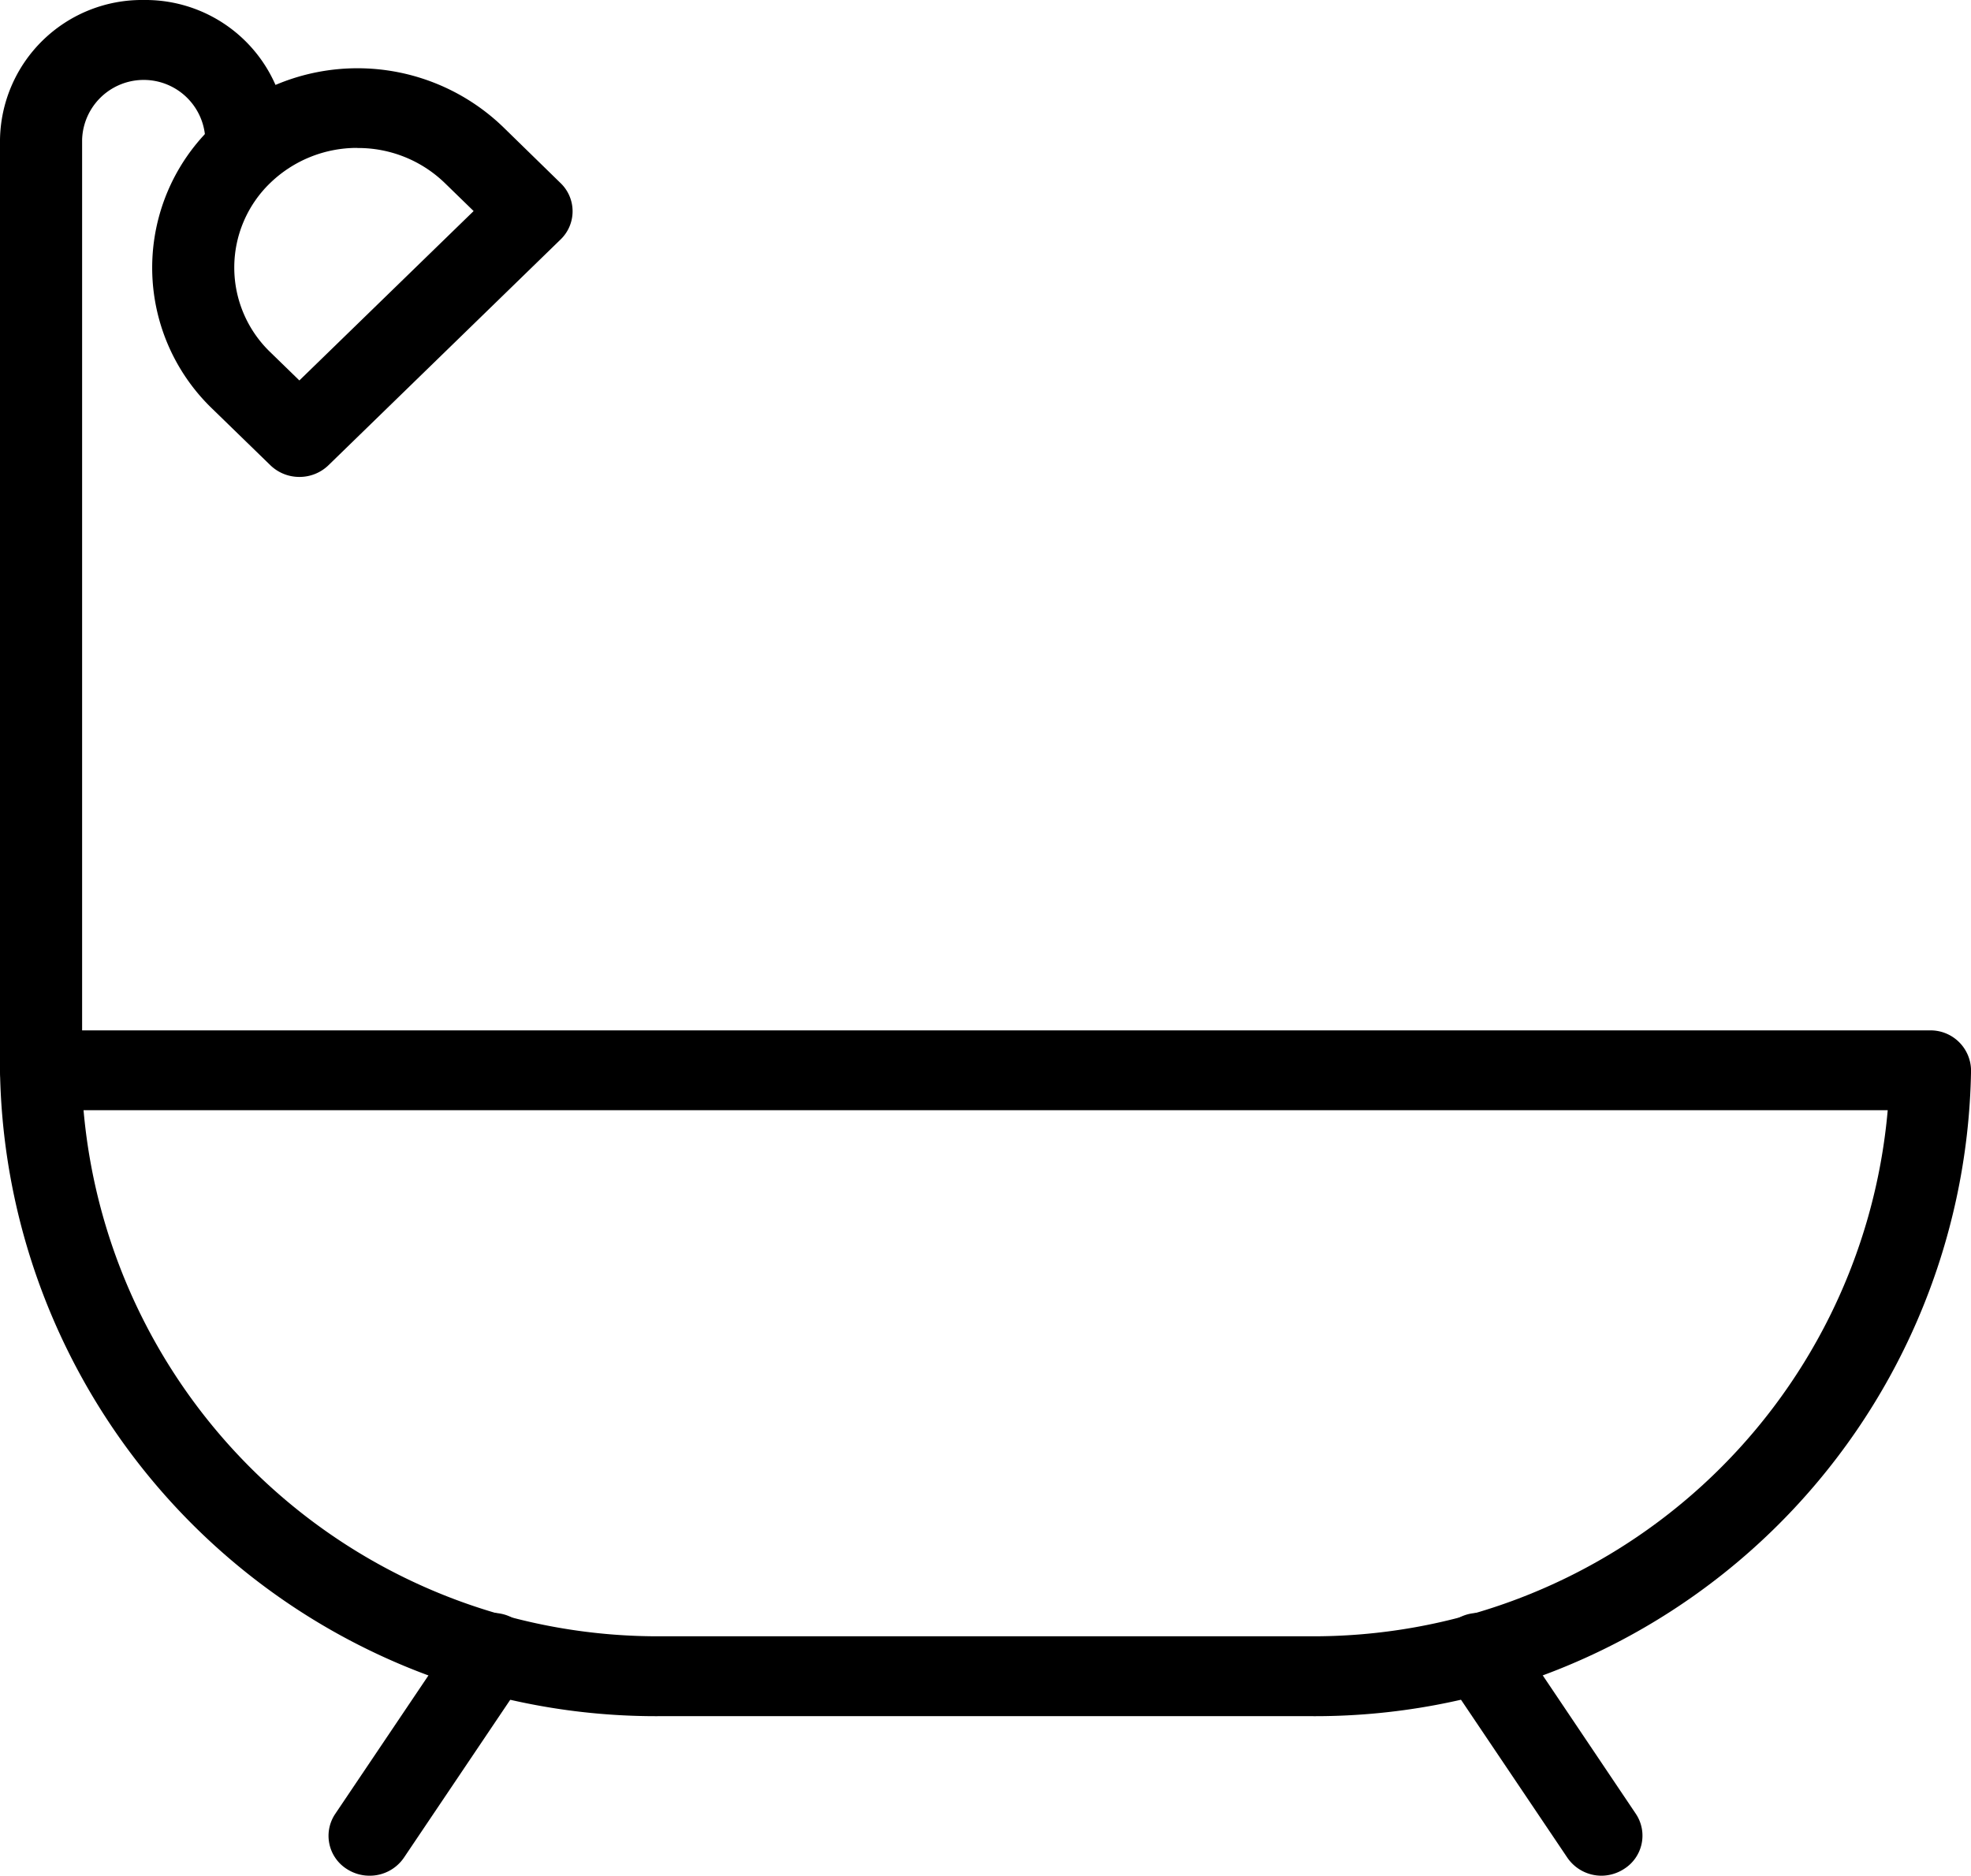 <svg id="Groupe_366" data-name="Groupe 366" xmlns="http://www.w3.org/2000/svg" viewBox="0 0 37.133 35.346">
  <g id="Groupe_170" data-name="Groupe 170" transform="translate(0 19.416)">
    <path id="Tracé_218" data-name="Tracé 218" d="M26.615,41.24h-12.1A12.361,12.361,0,0,1,2,29.07a.763.763,0,0,1,.774-.752H38.36a.763.763,0,0,1,.774.752A12.361,12.361,0,0,1,26.615,41.24ZM3.574,29.822a10.862,10.862,0,0,0,10.945,9.913h12.1a10.862,10.862,0,0,0,10.945-9.913Z" transform="translate(-2 -28.318)"/>
  </g>
  <g id="Groupe_171" data-name="Groupe 171" transform="translate(6.189 30.393)">
    <path id="Tracé_219" data-name="Tracé 219" d="M10.773,47.867a.786.786,0,0,1-.423-.123.74.74,0,0,1-.224-1.041l2.321-3.448a.788.788,0,0,1,1.071-.217.74.74,0,0,1,.224,1.041l-2.321,3.448A.779.779,0,0,1,10.773,47.867Z" transform="translate(-10 -42.915)"/>
  </g>
  <g id="Groupe_172" data-name="Groupe 172" transform="translate(27.076 30.393)">
    <path id="Tracé_220" data-name="Tracé 220" d="M40.1,47.867a.779.779,0,0,1-.648-.34l-2.321-3.448a.74.74,0,0,1,.224-1.041.788.788,0,0,1,1.071.217L40.742,46.7a.74.74,0,0,1-.224,1.041A.786.786,0,0,1,40.1,47.867Z" transform="translate(-37 -42.915)"/>
  </g>
  <g id="Groupe_173" data-name="Groupe 173">
    <path id="Tracé_221" data-name="Tracé 221" d="M2.773,23.42A.763.763,0,0,1,2,22.668V5.133A2.674,2.674,0,0,1,4.708,2.5,2.674,2.674,0,0,1,7.415,5.133a.774.774,0,0,1-1.547,0,1.161,1.161,0,0,0-2.321,0V22.668A.763.763,0,0,1,2.773,23.42Z" transform="translate(-2 -2.5)"/>
  </g>
  <g id="Groupe_174" data-name="Groupe 174" transform="translate(2.867 1.286)">
    <path id="Tracé_222" data-name="Tracé 222" d="M8.48,11.91a.783.783,0,0,1-.547-.22L6.839,10.626a3.687,3.687,0,0,1,0-5.318,3.953,3.953,0,0,1,5.47,0L13.4,6.373a.737.737,0,0,1,0,1.063L9.027,11.69A.783.783,0,0,1,8.48,11.91Zm1.094-6.2a2.352,2.352,0,0,0-1.642.659,2.213,2.213,0,0,0,0,3.191l.547.532L11.762,6.9l-.547-.532A2.346,2.346,0,0,0,9.574,5.712Z" transform="translate(-5.706 -4.209)"/>
  </g>
</svg>
